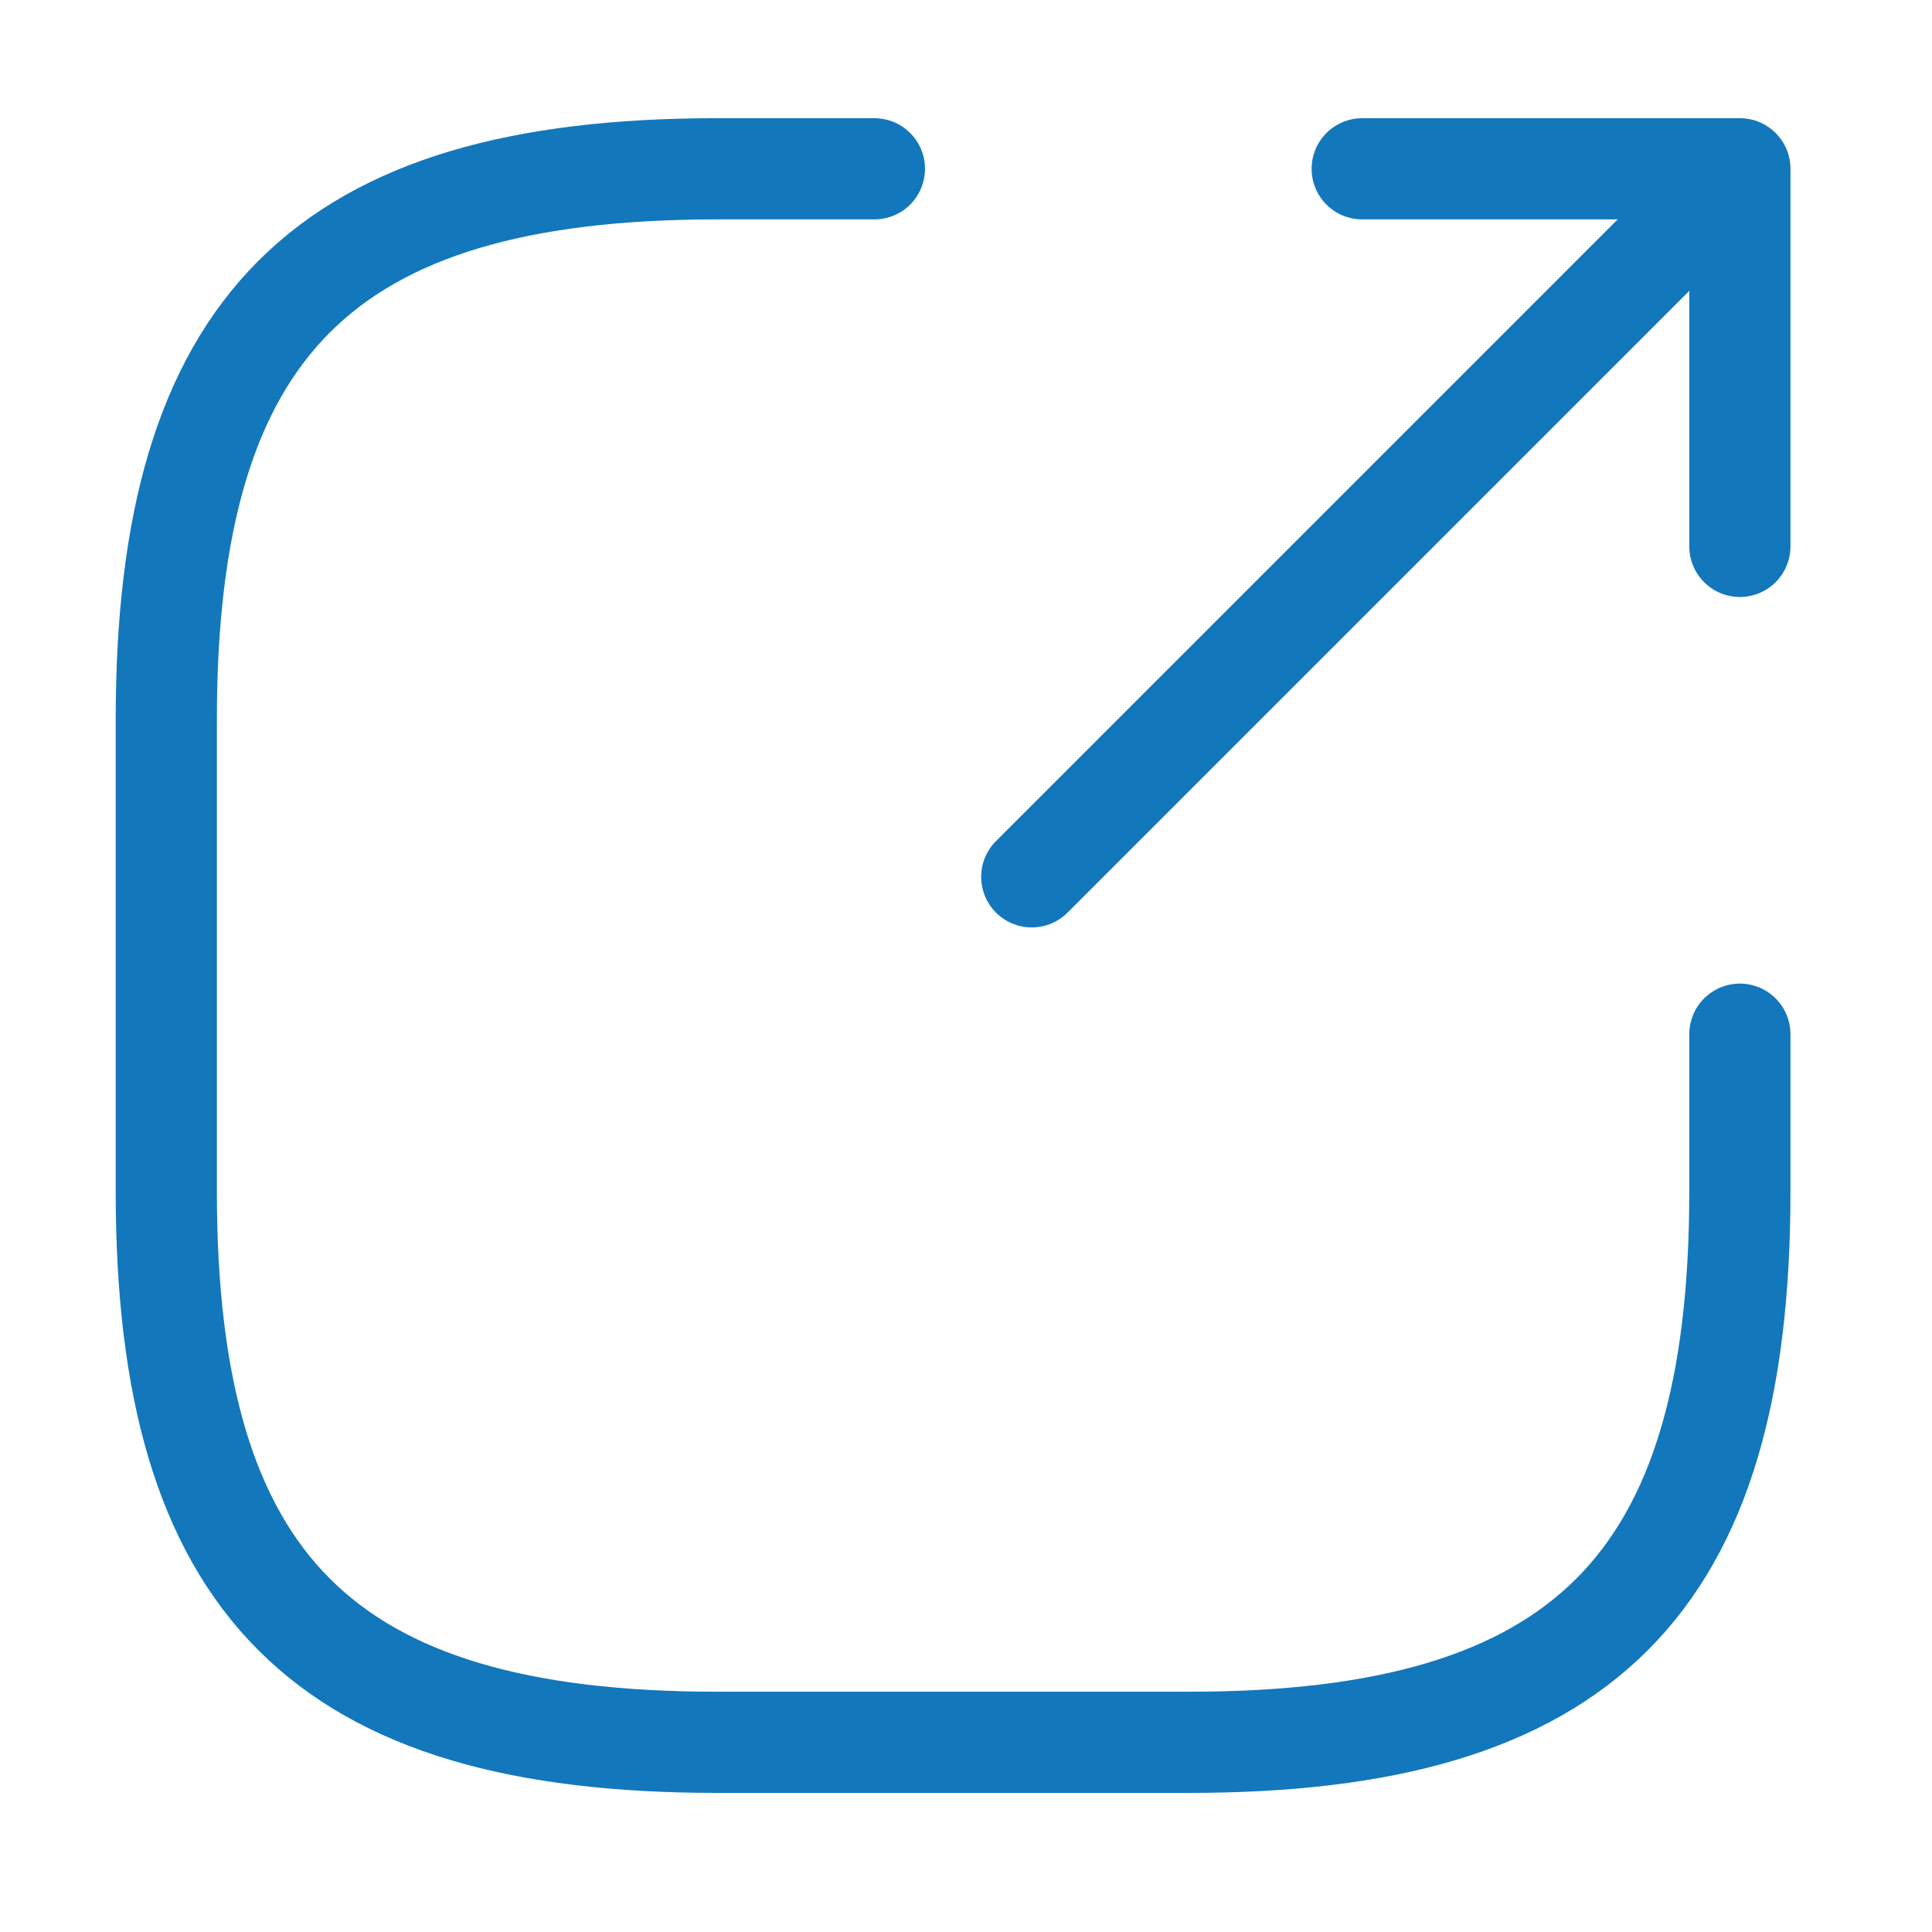 <svg width="27" height="27" viewBox="0 0 27 27" fill="none" xmlns="http://www.w3.org/2000/svg">
<path d="M14.419 12.254L23.435 3.238" stroke="#1377BC" stroke-width="1.414" stroke-linecap="round" stroke-linejoin="round"/>
<path d="M24.315 7.636V2.359H19.037" stroke="#1377BC" stroke-width="1.414" stroke-linecap="round" stroke-linejoin="round"/>
<path d="M12.22 2.359H10.021C4.523 2.359 2.324 4.558 2.324 10.055V16.652C2.324 22.15 4.523 24.349 10.021 24.349H16.618C22.116 24.349 24.315 22.15 24.315 16.652V14.453" stroke="#1377BC" stroke-width="1.414" stroke-linecap="round" stroke-linejoin="round"/>
</svg>
